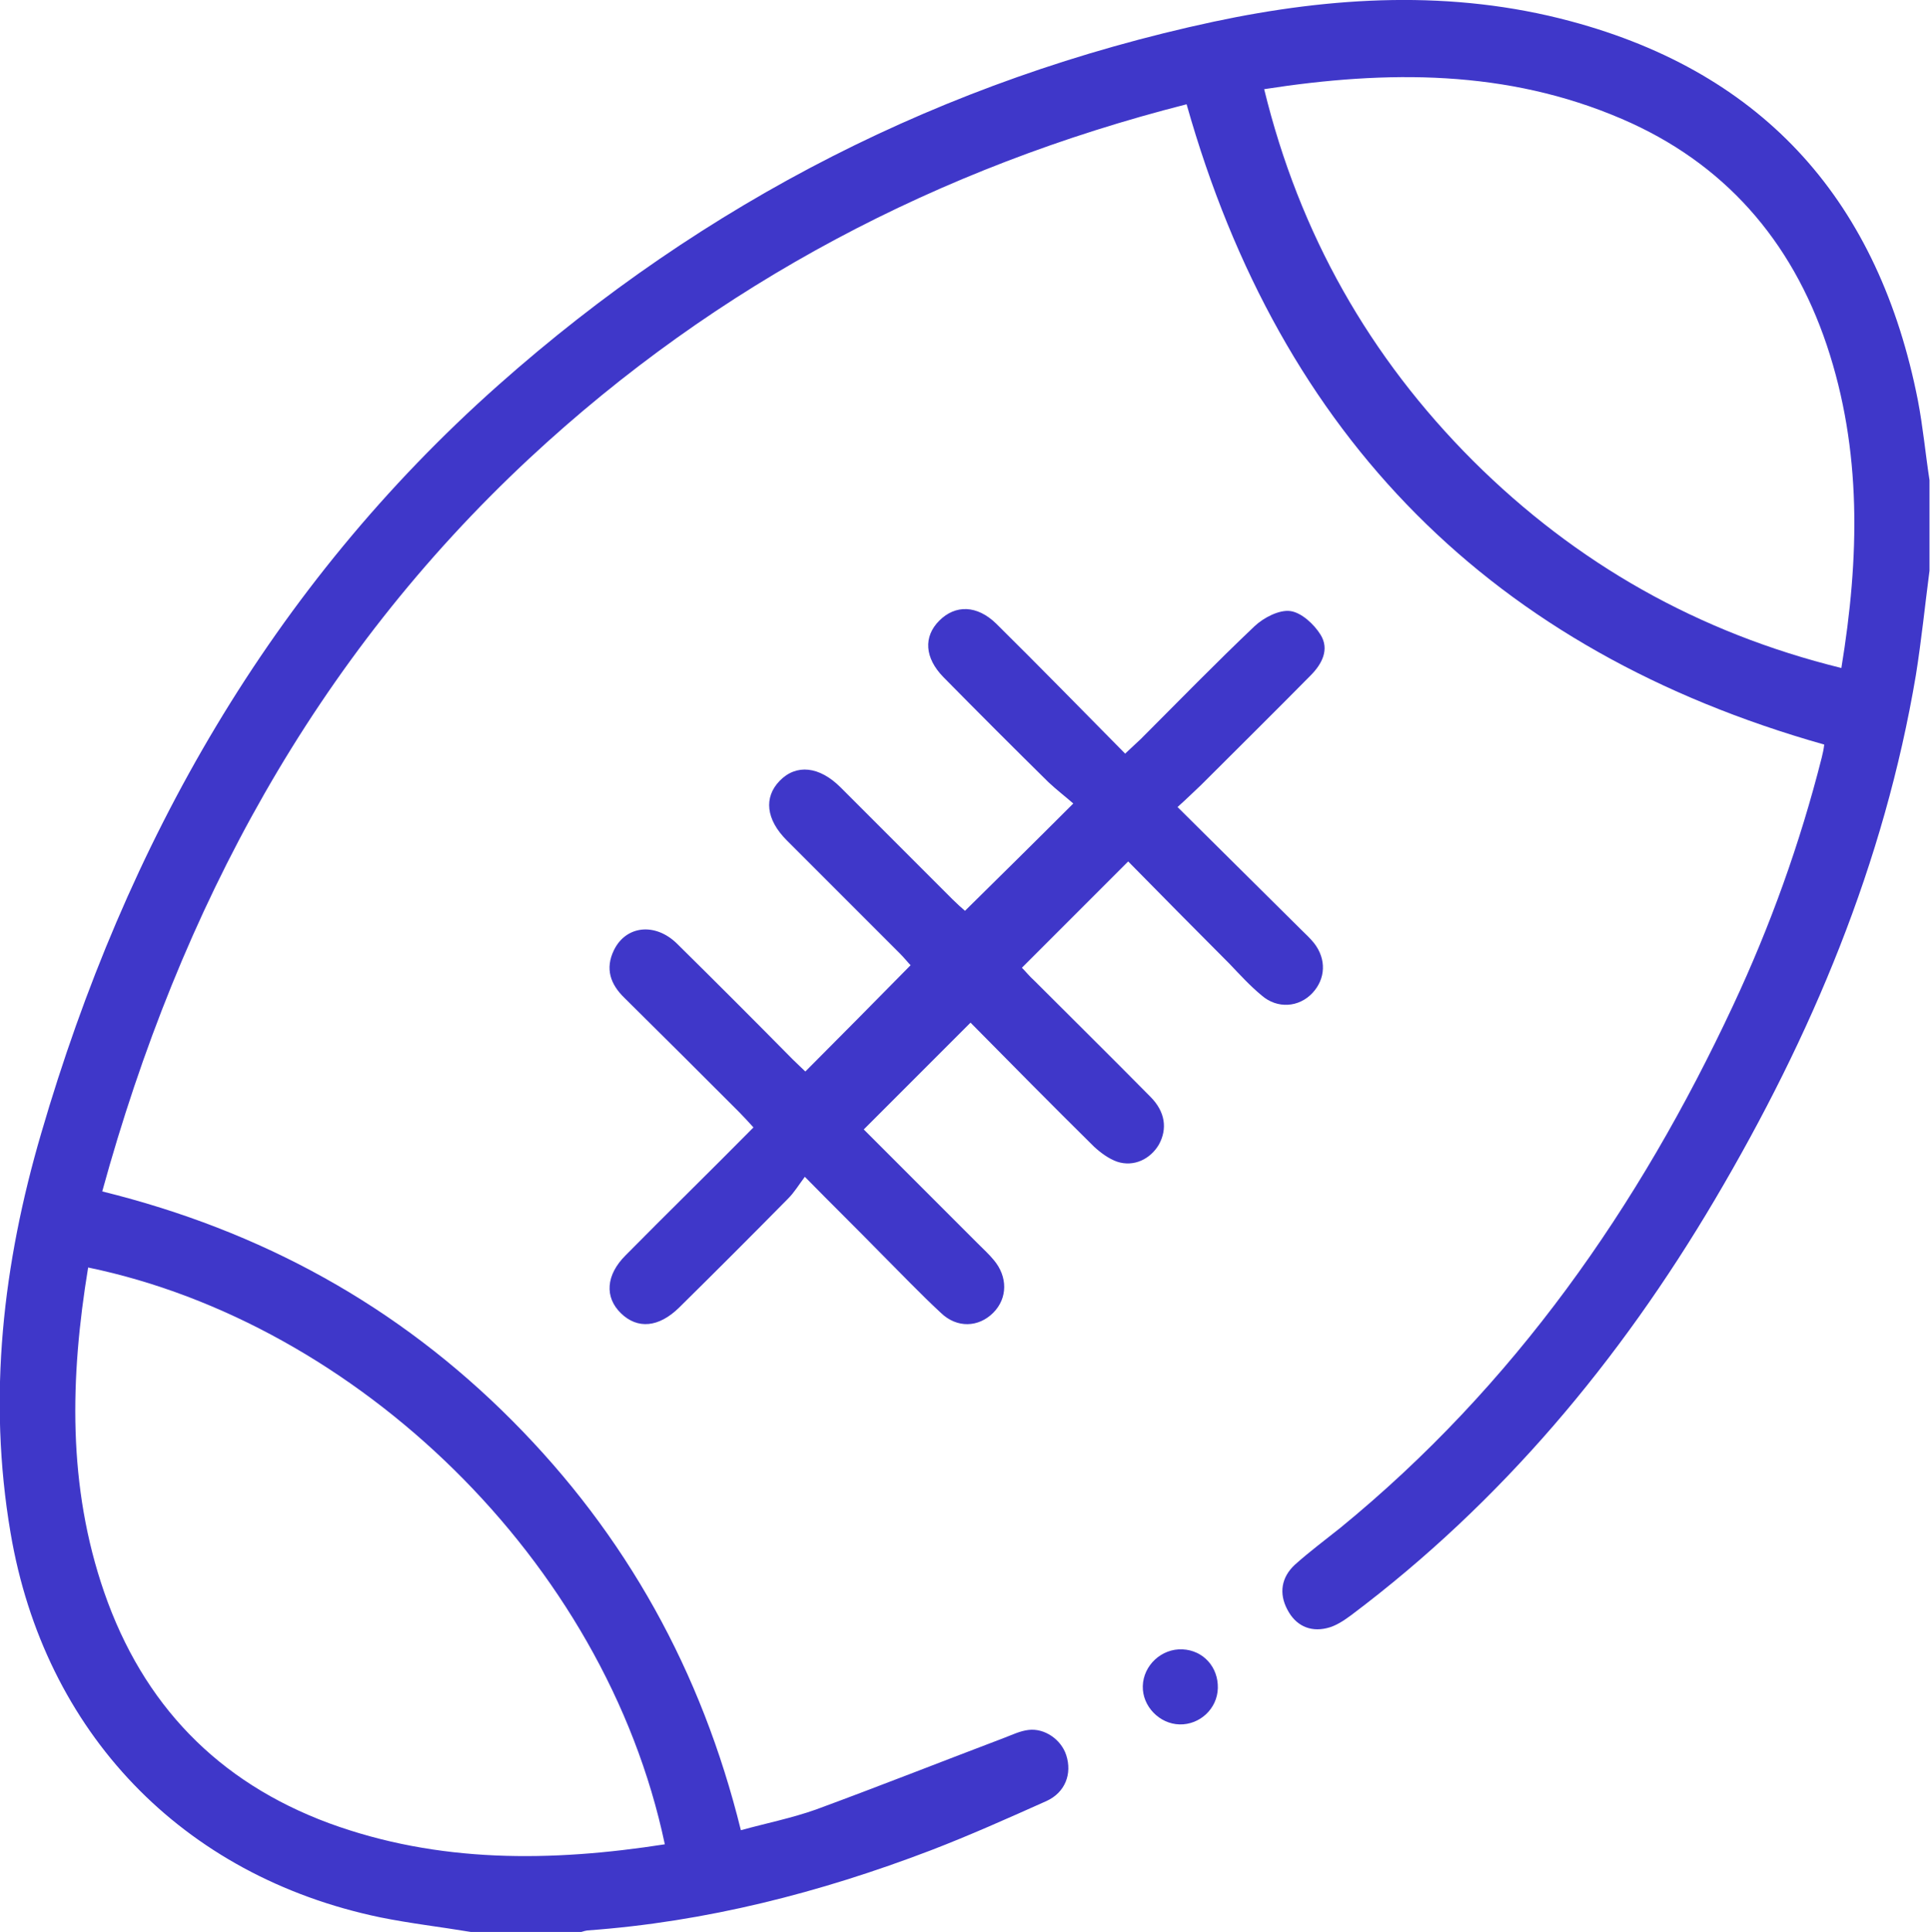 <?xml version="1.0" encoding="utf-8"?>
<!-- Generator: Adobe Illustrator 25.4.1, SVG Export Plug-In . SVG Version: 6.00 Build 0)  -->
<svg version="1.1" id="Слой_1" xmlns="http://www.w3.org/2000/svg" xmlns:xlink="http://www.w3.org/1999/xlink" x="0px" y="0px"
	 viewBox="0 0 383.2 383.5" style="enable-background:new 0 0 383.2 383.5;" xml:space="preserve">
<style type="text/css">
	.st0{fill:#3F37C9;}
</style>
<g>
	<path class="st0" d="M93.5,383.5c-6-1-12.1-1.7-18-2.9c-39.4-8.2-66.7-36.8-73.4-76.3c-4.6-27-1.5-53.5,6.1-79.4
		c16.8-57.6,45.6-108.4,90.8-148.5c40.9-36.3,88.4-60.6,142-72.1c23.5-5,47.3-6.4,70.8-0.1c38.9,10.4,61.3,36.2,69,75.3
		c1,5.2,1.5,10.6,2.3,15.8c0,6,0,12,0,18c-0.9,6.9-1.6,13.8-2.7,20.7c-6.3,37.4-20.7,71.6-39.9,104.1c-18.9,32-42.4,60.1-72.2,82.5
		c-1.5,1.1-3.1,2.2-4.9,2.6c-3.4,0.8-6.2-0.6-7.8-3.7c-1.7-3.2-1.2-6.4,1.5-8.9c2.9-2.6,6-4.9,9-7.3c34.5-28.2,59.3-63.7,78-103.7
		c7.4-15.8,13.3-32.2,17.6-49.2c0.2-0.8,0.4-1.7,0.5-2.6c-65.8-18.6-107.9-60.9-126.6-127.1C186.5,33.2,142.5,56.2,105.1,91
		c-42.6,39.7-69.3,89.1-84.8,145.5c31.6,7.8,58.7,22.7,81.4,45.5c22.6,22.7,37.6,49.7,45.4,81.3c5.1-1.4,10.1-2.4,14.9-4.1
		c12.5-4.6,24.9-9.5,37.3-14.2c1.6-0.6,3.2-1.4,4.9-1.6c3.2-0.4,6.5,1.9,7.5,5c1.2,3.7-0.2,7.4-3.9,9.1c-7.6,3.4-15.2,6.8-23,9.8
		c-22,8.4-44.6,14.2-68.2,15.9c-0.7,0.1-1.4,0.4-2.2,0.6C107.5,383.5,100.5,383.5,93.5,383.5z M17.5,251.6
		c-3.6,21.9-4.1,43.4,3.2,64.5c7.7,22.2,22.5,37.6,44.6,45.8c21.8,8,44.2,7.7,66.7,4.2C120.1,309.6,70.6,262.6,17.5,251.6z
		 M251,17.7c7,28.7,20.9,53.2,41.5,73.8c20.5,20.4,44.7,34.1,73.1,41.1c3.6-21.9,4.1-43.2-2.9-64.1c-7-20.8-20.4-36.2-40.7-44.9
		C299.2,13.8,275.5,13.9,251,17.7z"/>
	<path class="st0" d="M233.8,160.2c8.4,8.3,16.4,16.3,24.5,24.3c0.9,0.9,1.8,1.7,2.6,2.7c2.5,3.2,2.3,7.1-0.3,9.9
		c-2.7,2.9-7,3.2-10.1,0.5c-2.3-1.9-4.3-4.1-6.4-6.3c-6.8-6.8-13.5-13.6-20.1-20.3c-7.1,7.1-13.9,13.9-21.1,21.1
		c0.7,0.7,1.5,1.7,2.5,2.6c7.7,7.7,15.4,15.3,23,23c3,3,3.4,6.4,1.7,9.5c-1.7,2.9-5,4.5-8.3,3.4c-1.7-0.6-3.3-1.8-4.6-3
		c-8.3-8.2-16.6-16.6-24.5-24.6c-7.1,7.1-14.1,14.1-21.2,21.2c7.2,7.2,14.9,14.9,22.7,22.7c1.1,1.1,2.2,2.1,3.1,3.2
		c2.8,3.3,2.8,7.6-0.1,10.5c-2.9,2.9-7.2,3.1-10.4,0c-4.1-3.8-8-7.9-12-11.9c-4.7-4.8-9.5-9.5-15-15.1c-1.2,1.6-2.1,3.1-3.3,4.3
		c-7.2,7.3-14.4,14.5-21.7,21.7c-4,3.9-8.2,4.3-11.5,1.1c-3.3-3.2-3-7.6,0.9-11.5c8.3-8.4,16.8-16.7,25.4-25.4c-1-1.1-1.9-2.1-2.8-3
		c-7.6-7.6-15.2-15.2-22.8-22.7c-2.8-2.7-3.9-5.8-2.1-9.5c2.4-4.9,8.2-5.5,12.5-1.3c7.7,7.6,15.4,15.3,23,23
		c0.9,0.9,1.8,1.7,2.5,2.4c7-7,13.8-13.9,20.9-21.1c-0.5-0.5-1.3-1.5-2.1-2.3c-7.5-7.5-15-15-22.5-22.5c-4.1-4.1-4.6-8.5-1.4-11.8
		c3.3-3.4,7.9-2.9,12.1,1.3c7.4,7.4,14.8,14.8,22.2,22.2c0.9,0.9,1.8,1.7,2.5,2.3c7.1-7,14-13.8,21.5-21.3c-1.6-1.4-3.3-2.7-4.9-4.2
		c-7-6.9-14-13.9-20.9-20.9c-3.7-3.8-4-8-0.8-11.2c3.2-3.2,7.5-3.1,11.3,0.6c8.5,8.4,16.9,17,25.6,25.8c1.2-1.1,2.1-2,3.1-2.9
		c7.5-7.5,14.9-15.1,22.6-22.4c1.8-1.7,4.9-3.3,7.1-3c2.2,0.3,4.7,2.6,6,4.7c1.8,2.9,0.3,5.8-2,8.1c-7.2,7.3-14.5,14.5-21.7,21.7
		C237,157.2,235.7,158.5,233.8,160.2z"/>
	<path class="st0" d="M241.8,335.1c-0.1,4.1-3.6,7.3-7.6,7.2c-4-0.1-7.4-3.6-7.3-7.6c0.1-4.1,3.7-7.5,7.9-7.3
		C238.9,327.6,241.9,330.9,241.8,335.1z"/>
</g>
</svg>
